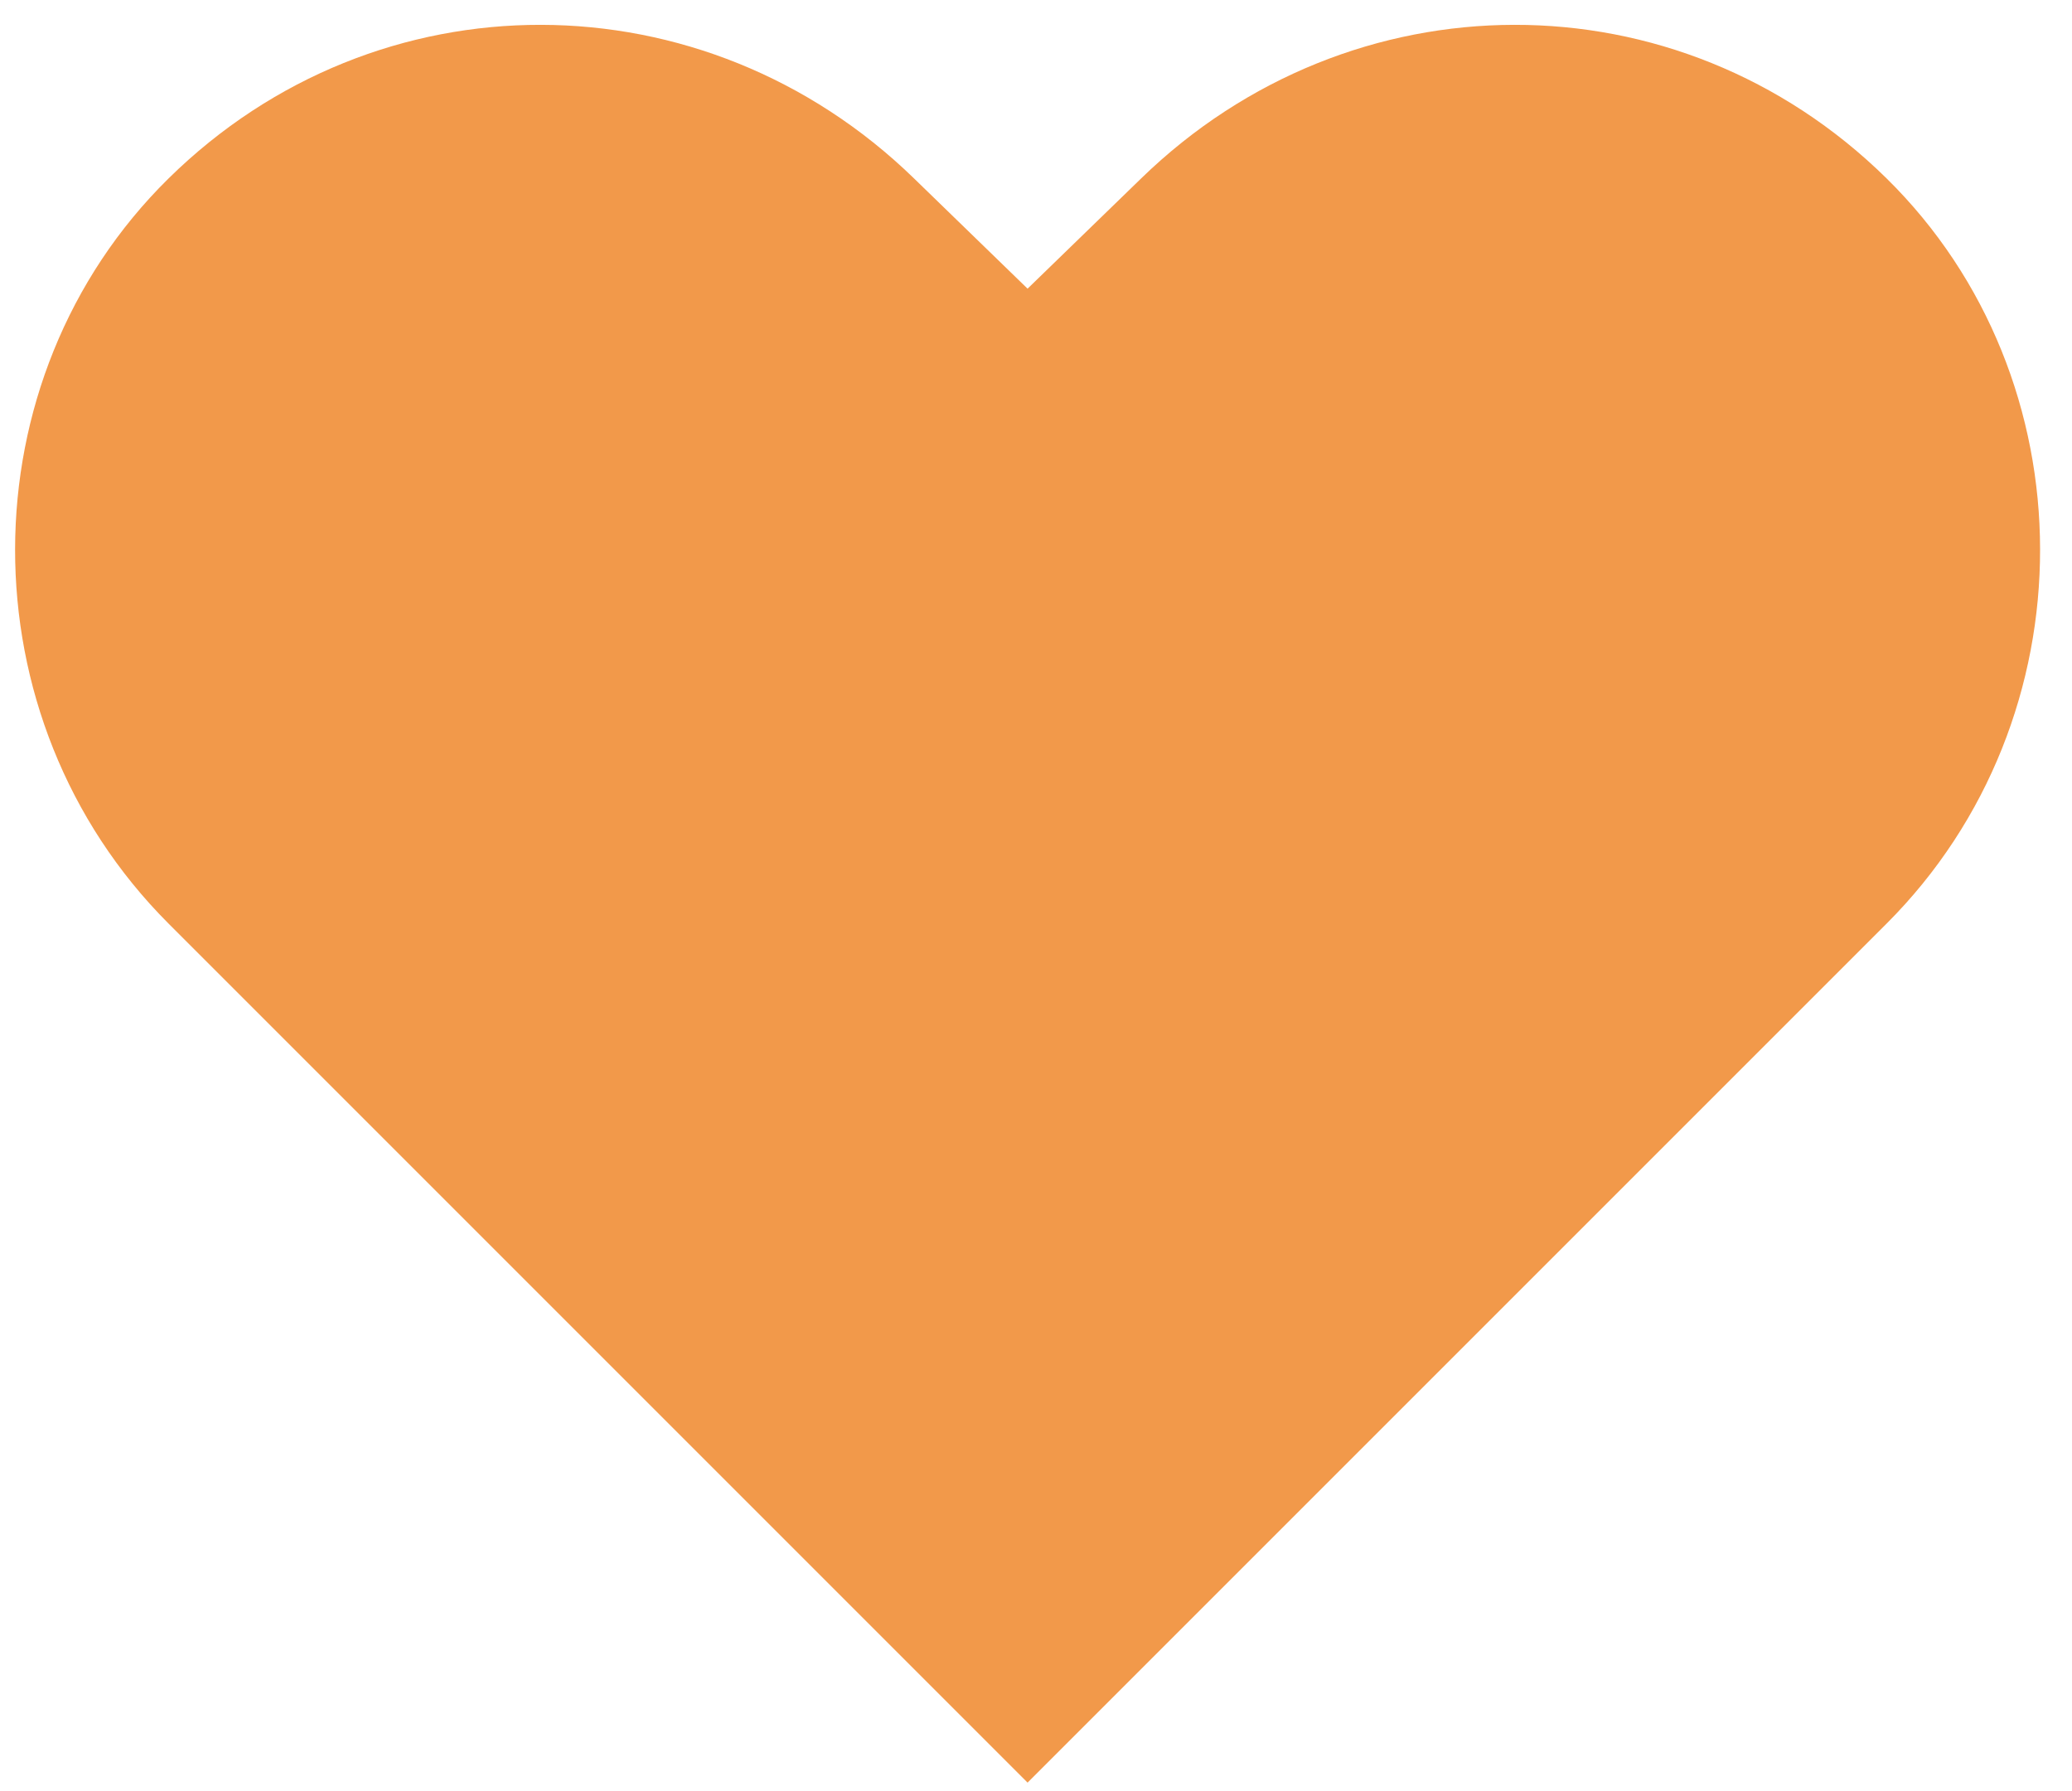 <?xml version="1.0" encoding="UTF-8"?> <svg xmlns="http://www.w3.org/2000/svg" width="59" height="51" viewBox="0 0 59 51" fill="none"> <path d="M29.26 50.761L53.719 26.302C59.572 20.45 59.525 10.79 53.719 5.079C47.771 -0.774 38.468 -0.726 32.496 5.079L29.26 8.22L26.025 5.079C20.053 -0.726 10.75 -0.774 4.802 5.079C-1.004 10.79 -1.051 20.45 4.802 26.302L29.26 50.761Z" fill="#F2994A"></path> </svg> 